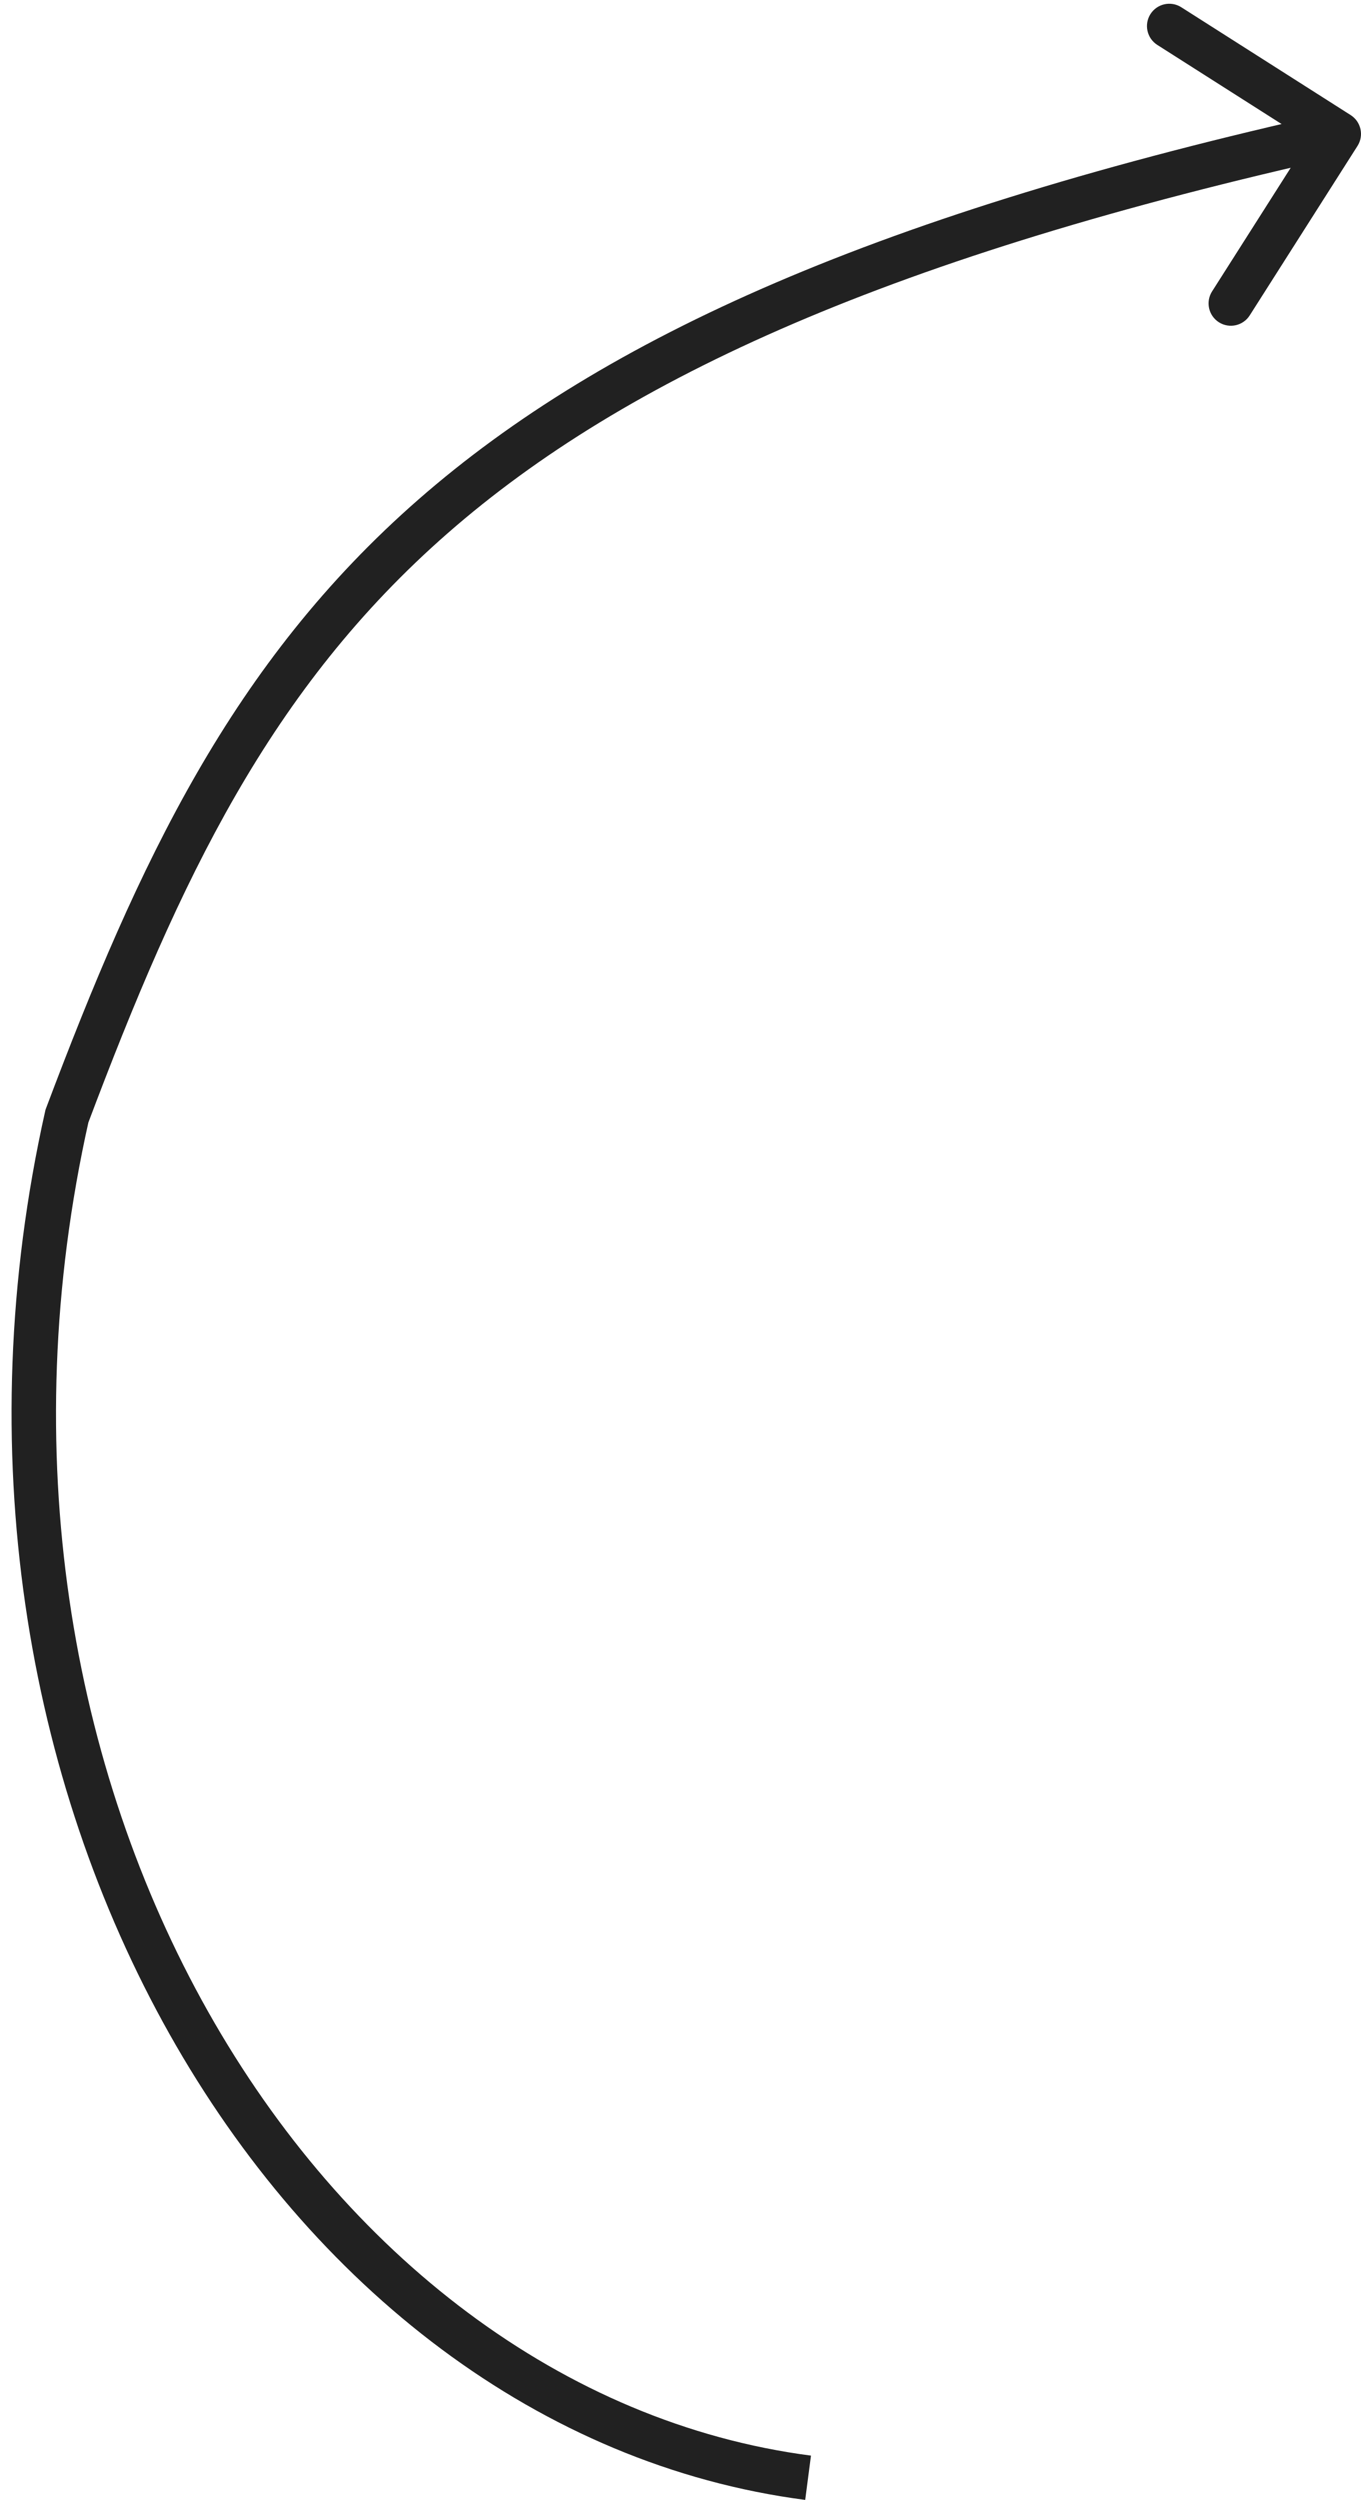 <?xml version="1.0" encoding="UTF-8"?> <svg xmlns="http://www.w3.org/2000/svg" width="61" height="112" viewBox="0 0 61 112" fill="none"><path d="M60.844 6.537C61.14 6.071 61.003 5.453 60.537 5.156L52.944 0.324C52.478 0.028 51.86 0.165 51.563 0.631C51.267 1.097 51.404 1.715 51.87 2.012L58.619 6.307L54.324 13.056C54.028 13.522 54.165 14.14 54.631 14.437C55.097 14.733 55.715 14.596 56.012 14.13L60.844 6.537ZM3 50L2.064 49.648L2.04 49.713L2.024 49.782L3 50ZM36.348 110.008C14.112 107.108 -2.657 79.84 3.976 50.218L2.024 49.782C-4.778 80.16 12.323 108.892 36.089 111.992L36.348 110.008ZM3.936 50.352C8.066 39.382 12.12 30.832 20.076 23.878C28.045 16.913 40.035 11.461 60.217 6.976L59.783 5.024C39.465 9.539 27.096 15.087 18.76 22.372C10.412 29.668 6.217 38.618 2.064 49.648L3.936 50.352Z" fill="#212121"></path></svg> 